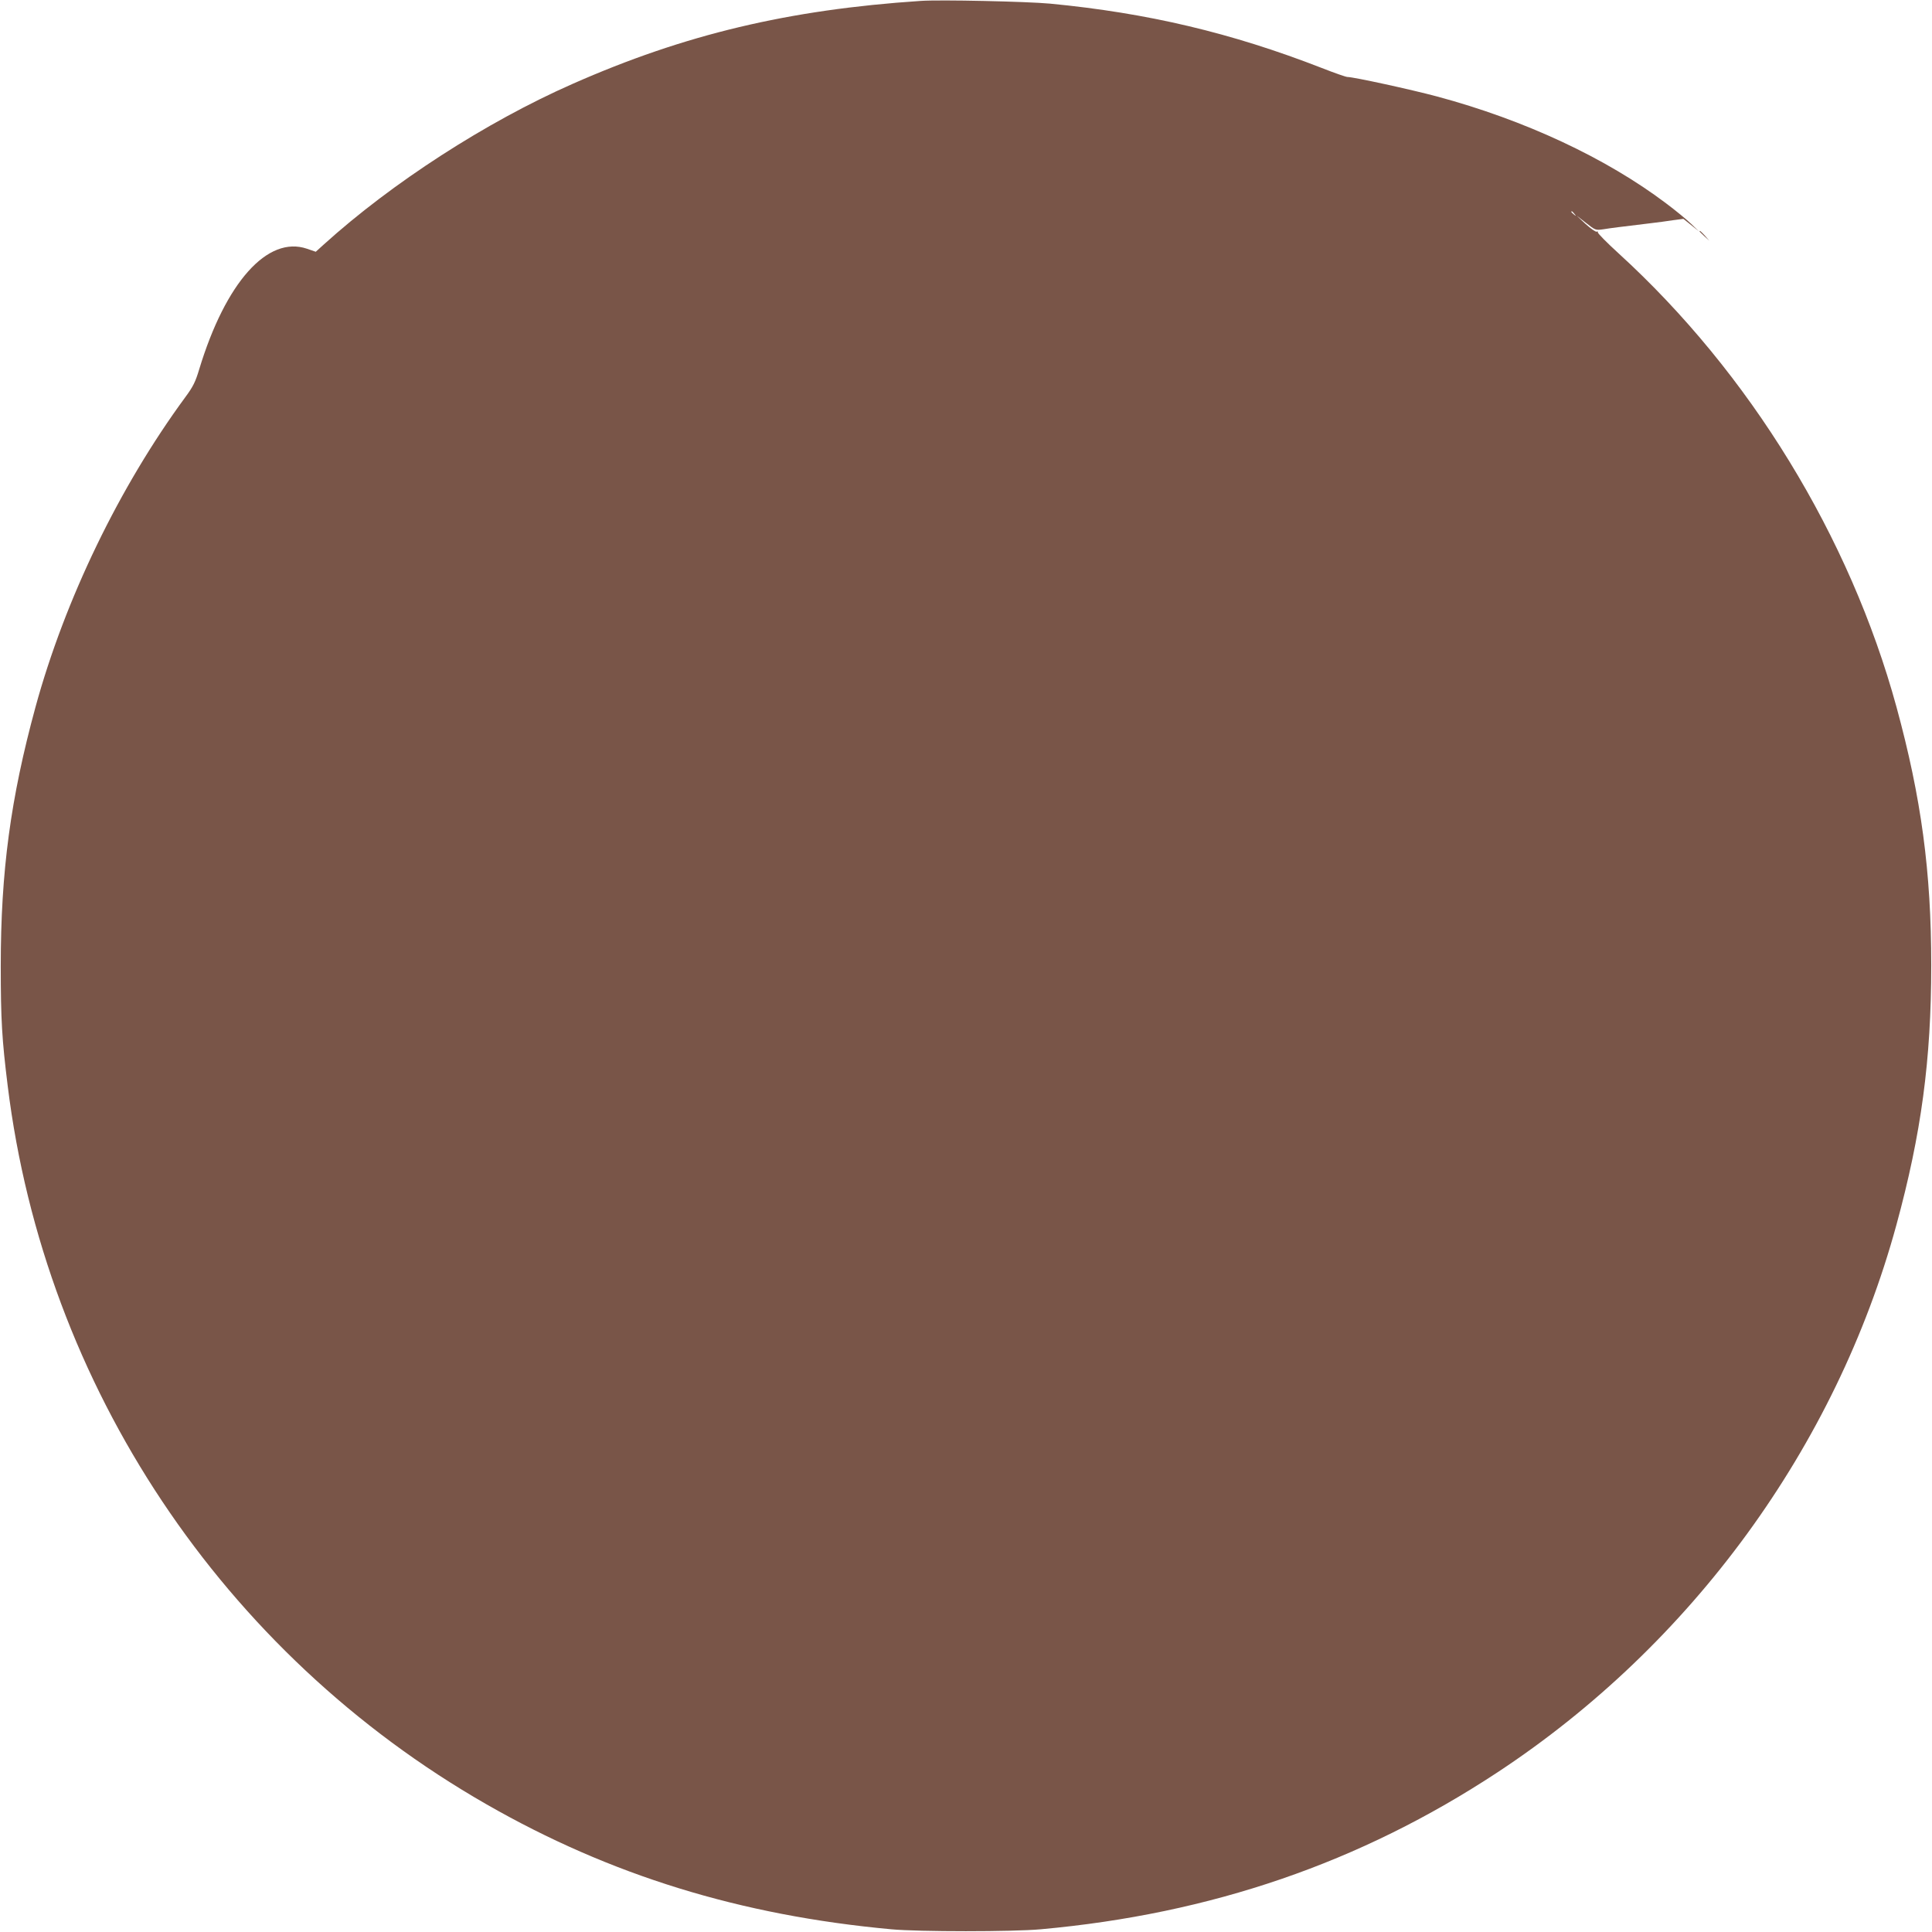<?xml version="1.0" standalone="no"?>
<!DOCTYPE svg PUBLIC "-//W3C//DTD SVG 20010904//EN"
 "http://www.w3.org/TR/2001/REC-SVG-20010904/DTD/svg10.dtd">
<svg version="1.0" xmlns="http://www.w3.org/2000/svg"
 width="1280pt" height="1280pt" viewBox="0 0 1280 1280"
 preserveAspectRatio="xMidYMid meet">
<g transform="translate(0,1280) scale(0.1,-0.1)"
fill="#795548" stroke="none">
<path d="M6100 12794 c-875 -58 -1565 -222 -2307 -550 -574 -253 -1198 -657
-1648 -1064 l-53 -48 -58 20 c-261 89 -539 -222 -714 -798 -25 -84 -41 -116
-92 -185 -438 -596 -798 -1341 -993 -2054 -165 -605 -230 -1088 -230 -1715 0
-358 8 -487 46 -794 246 -1991 1424 -3759 3172 -4760 820 -470 1682 -736 2682
-828 182 -17 804 -17 990 0 1129 102 2117 441 3025 1039 1288 848 2243 2158
2644 3627 165 604 231 1094 231 1721 0 620 -66 1109 -230 1710 -309 1130 -973
2214 -1841 3006 -79 72 -141 135 -138 140 3 5 -1 7 -8 4 -7 -2 -40 21 -73 51
l-60 56 63 -49 c62 -49 63 -49 115 -42 48 8 105 15 312 40 44 5 111 14 149 20
l69 9 51 -41 51 -41 -52 50 c-28 27 -102 88 -165 135 -396 299 -936 552 -1518
708 -172 46 -552 129 -593 129 -10 0 -87 27 -171 60 -596 232 -1152 364 -1800
426 -150 14 -728 27 -856 18z m4331 -1411 c13 -16 12 -17 -3 -4 -17 13 -22 21
-14 21 2 0 10 -8 17 -17z"/>
<path d="M11260 11267 c0 -2 15 -16 33 -33 l32 -29 -29 33 c-28 30 -36 37 -36
29z"/>
</g>
</svg>
